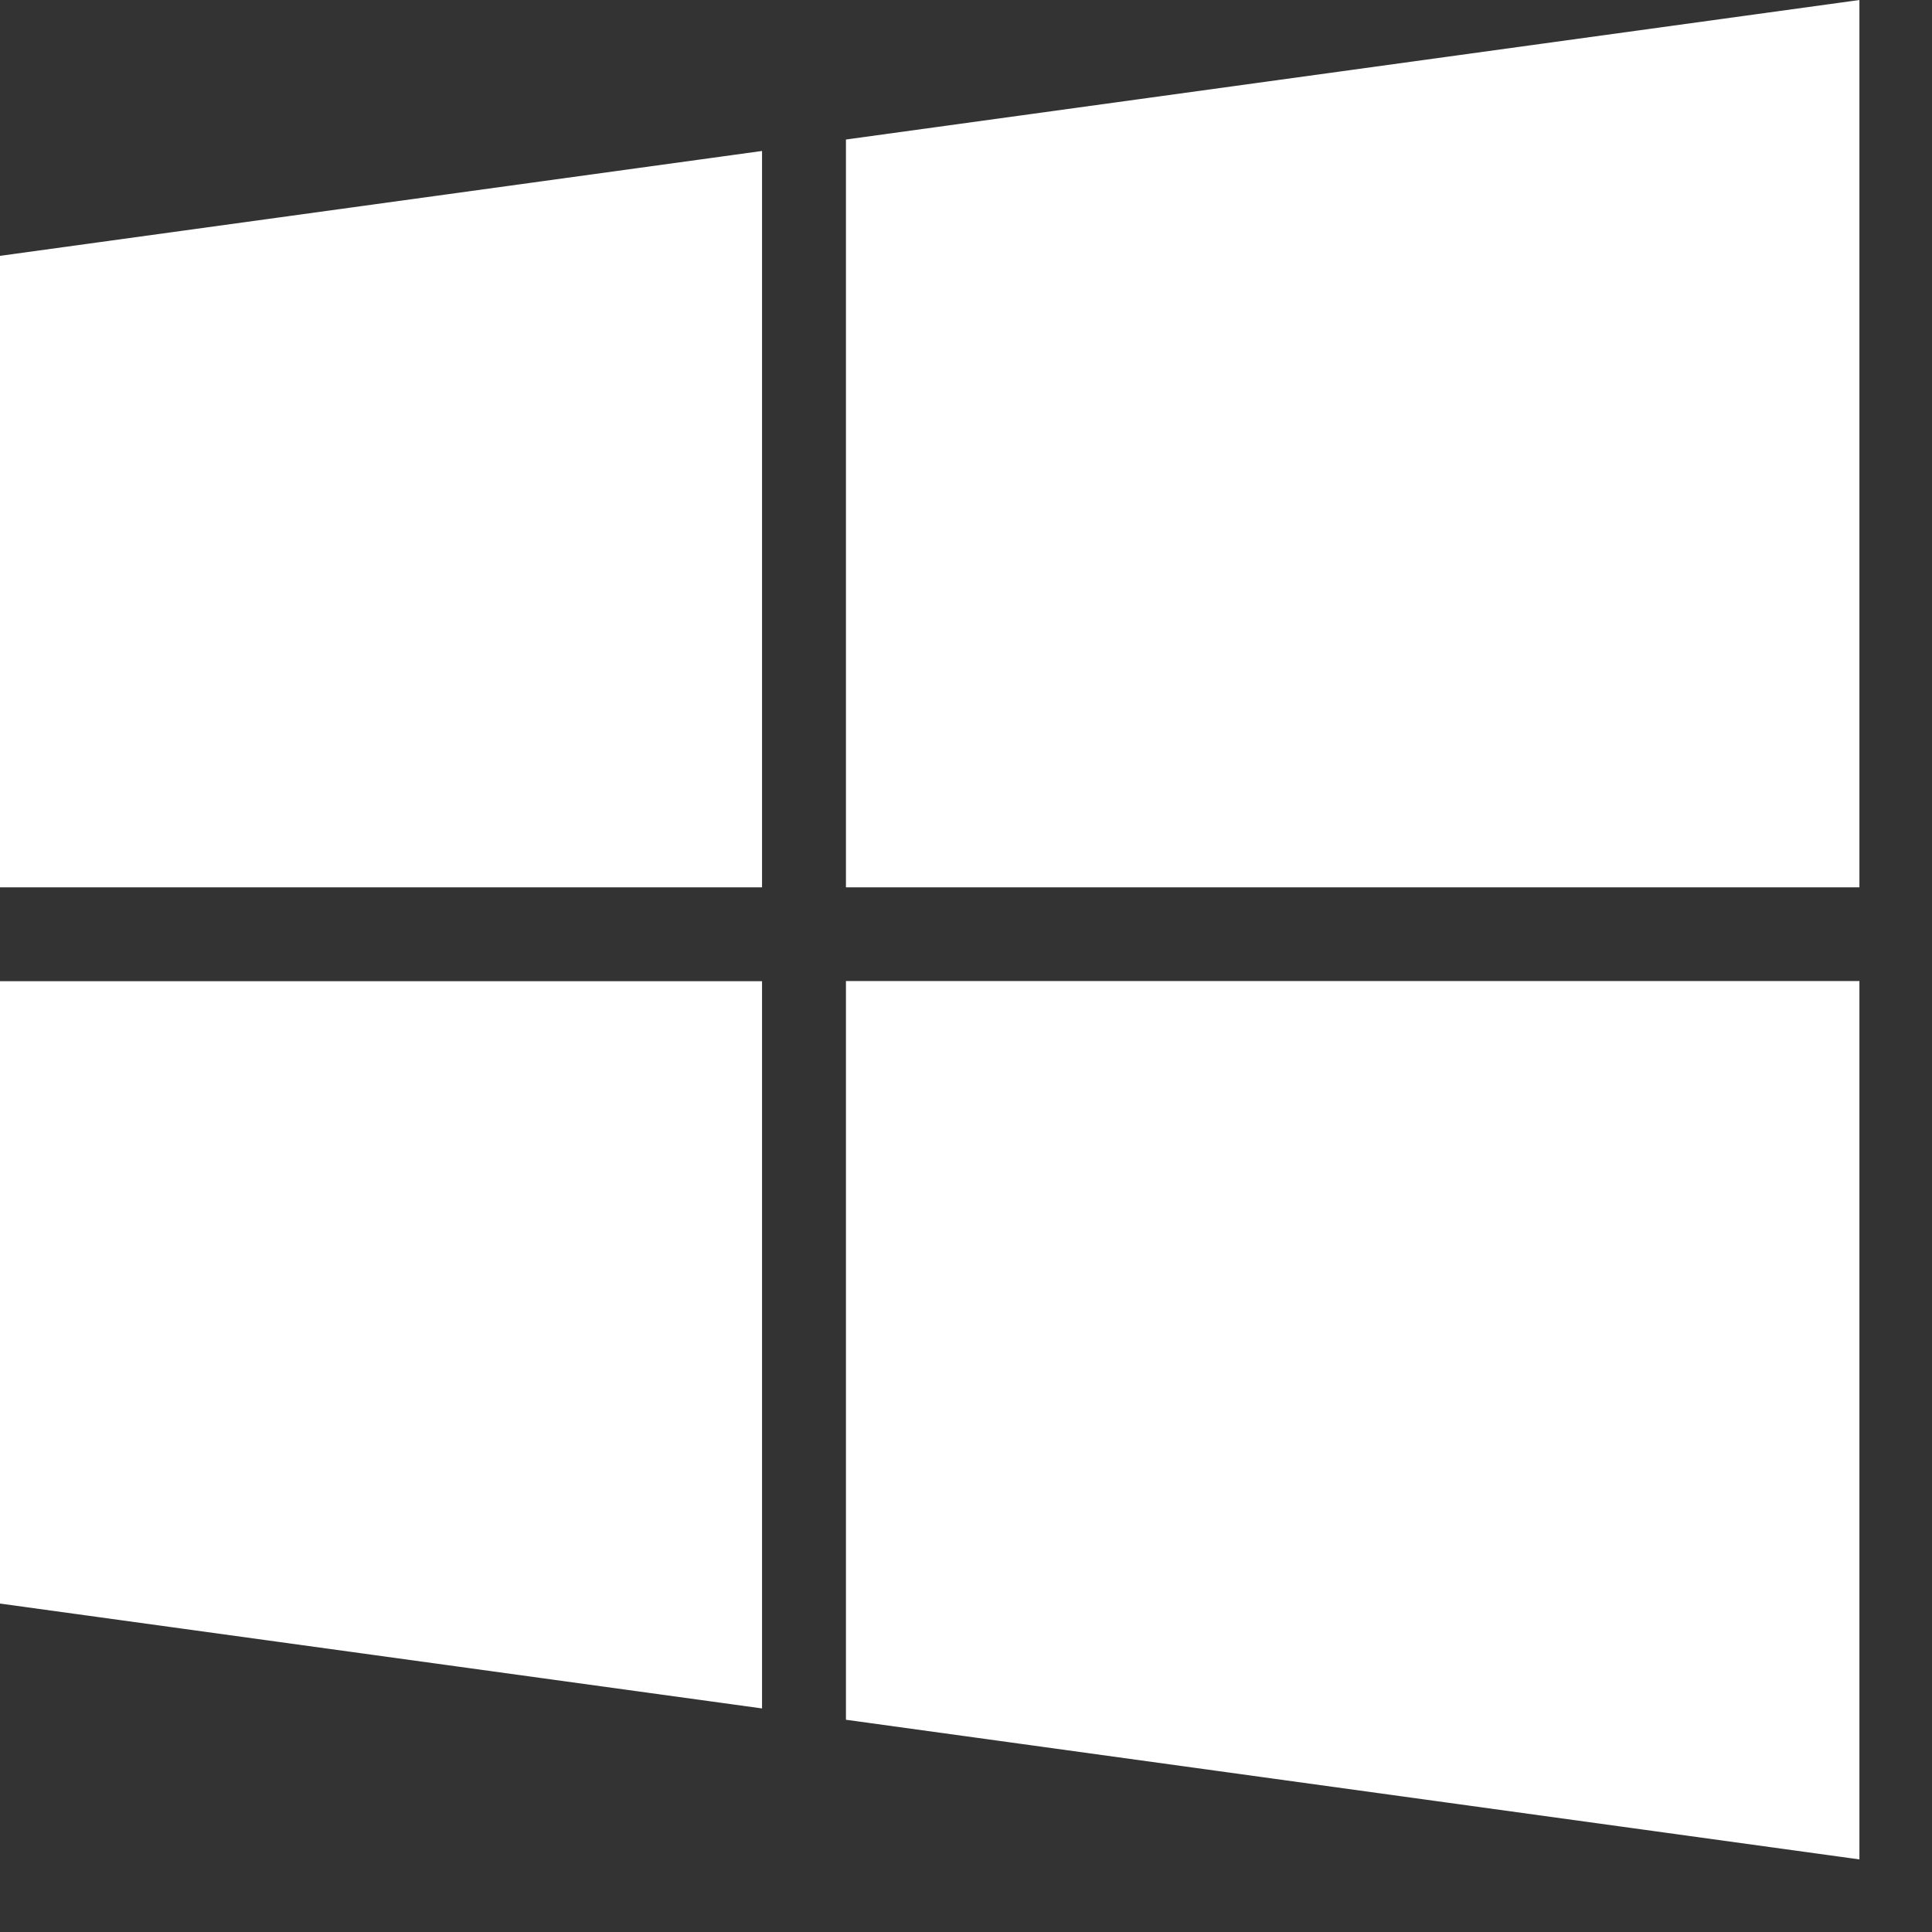 <svg xmlns="http://www.w3.org/2000/svg" height="14" width="14"><rect width="100%" height="100%" fill="#333333" stroke="none"/><path fill="#FFF" d="M13.474 7.11v6.364L6.13 12.462V7.109h7.344zm-7.952 0v5.27L0 11.62V7.11h5.522zm0-6.017V6.43H0V1.854l5.522-.76zM13.474 0v6.43H6.13V1.011L13.474 0z"></path></svg>